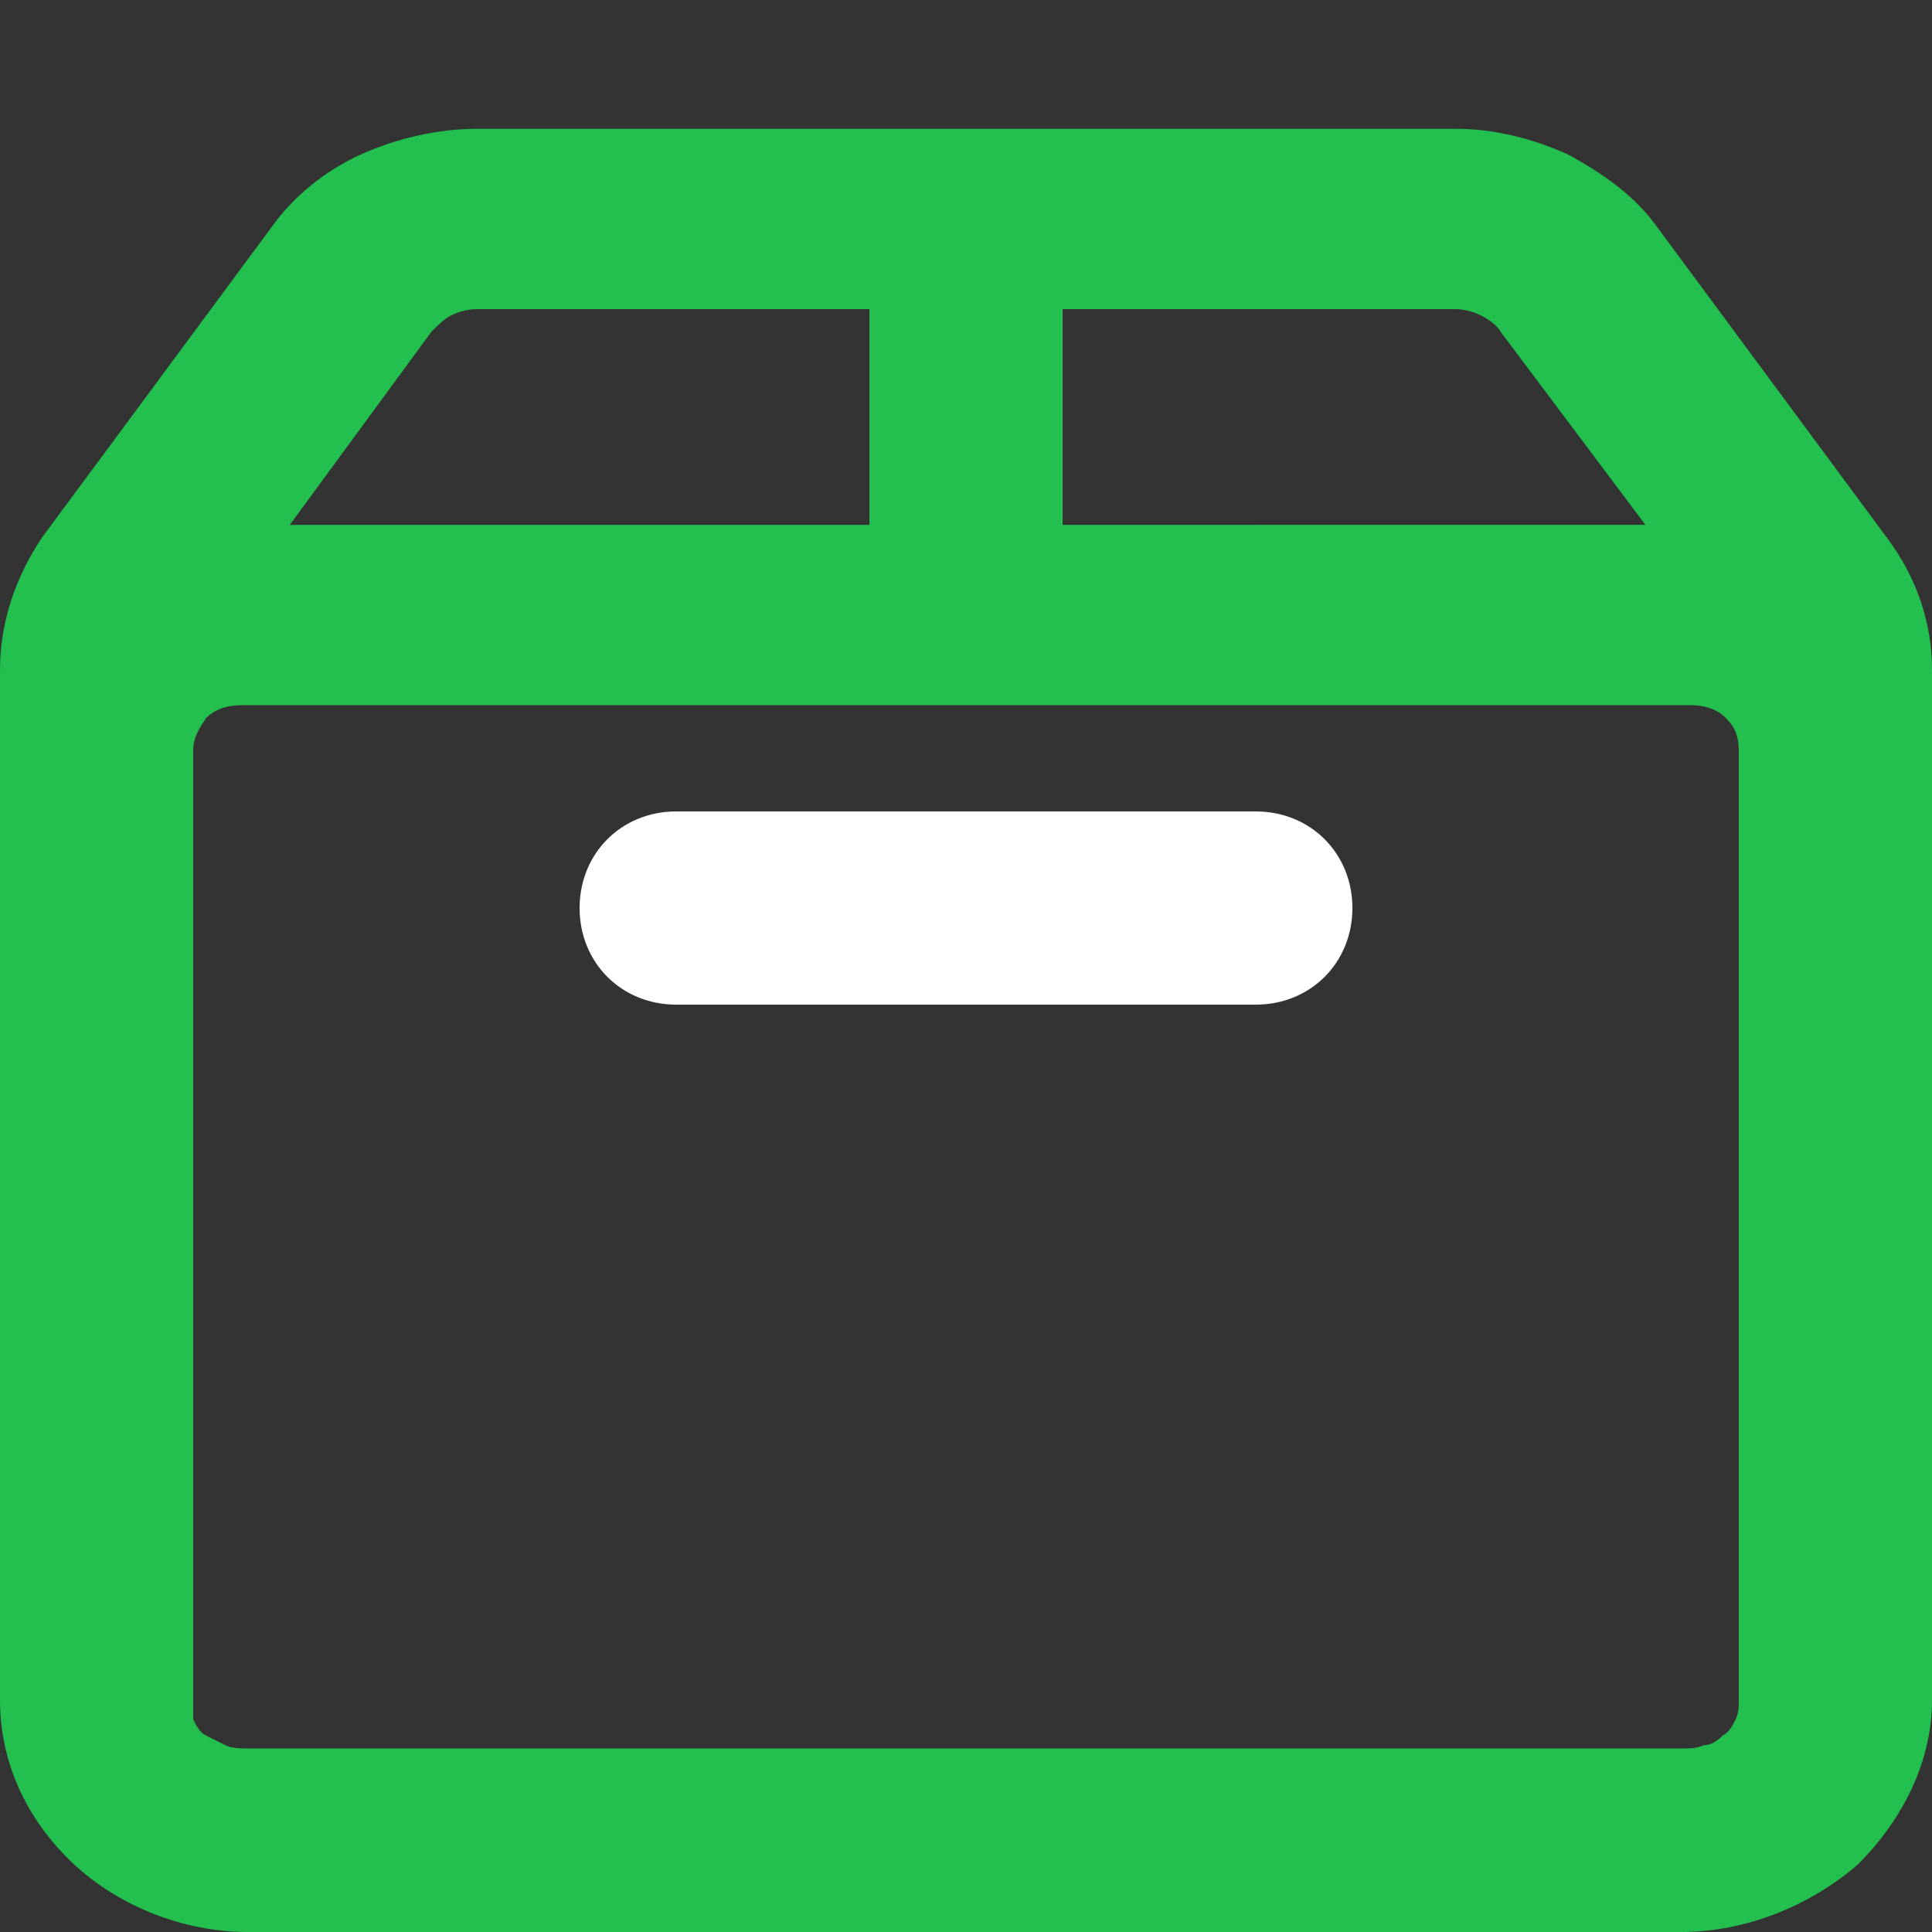 <?xml version="1.0" encoding="utf-8"?>
<!-- Generator: Adobe Illustrator 22.1.0, SVG Export Plug-In . SVG Version: 6.00 Build 0)  -->
<svg width="60" height="60" version="1.1" id="Слой_1" xmlns="http://www.w3.org/2000/svg" xmlns:xlink="http://www.w3.org/1999/xlink" x="0px" y="0px"
	 viewBox="0 0 60 60" style="enable-background:new 0 0 60 60;" xml:space="preserve">
<rect x="0" y="0" width="60" height="60" fill="#333333" stroke="none"/>
<style type="text/css">
	.st0{fill:#23c050;}
	.st1{fill:#FFFFFF;}
</style>
<path class="st0" d="M58.6,16.7l-7.1-9.6c-0.7-1-1.7-1.7-2.8-2.3C47.6,4.3,46.4,4,45.2,4H14.8c-1.2,0-2.5,0.3-3.6,0.8
	c-1.1,0.5-2.1,1.3-2.8,2.3l-7.1,9.6C0.5,17.9,0,19.3,0,20.8v32c0,1.9,0.8,3.7,2.3,5.1C3.7,59.2,5.7,60,7.7,60h44.5
	c2,0,4-0.8,5.5-2.1c1.4-1.4,2.3-3.2,2.3-5.1v-32C60,19.3,59.5,17.9,58.6,16.7z M45.2,9.6c0.3,0,0.6,0.1,0.8,0.2
	c0.2,0.1,0.5,0.3,0.6,0.5l4.5,6H33V9.6H45.2z M13.4,10.3c0.2-0.2,0.4-0.4,0.6-0.5c0.2-0.1,0.5-0.2,0.8-0.2H27v6.7H9L13.4,10.3z
	 M54,52.8c0,0.2,0,0.4-0.1,0.6c-0.1,0.2-0.2,0.4-0.4,0.5c-0.2,0.2-0.4,0.3-0.6,0.3c-0.2,0.1-0.4,0.1-0.7,0.1H7.7
	c-0.2,0-0.5,0-0.7-0.1c-0.2-0.1-0.4-0.2-0.6-0.3c-0.2-0.1-0.3-0.3-0.4-0.5C6,53.2,6,53,6,52.8V23.3c0-0.4,0.2-0.7,0.4-1
	c0.3-0.3,0.7-0.4,1.1-0.4h45c0.4,0,0.8,0.1,1.1,0.4c0.3,0.3,0.4,0.6,0.4,1V52.8z"/>
<path class="st1" d="M39,25.2H21c-1.7,0-3,1.3-3,3c0,1.7,1.3,3,3,3h18c1.7,0,3-1.3,3-3C42,26.5,40.7,25.2,39,25.2z"/>
</svg>
